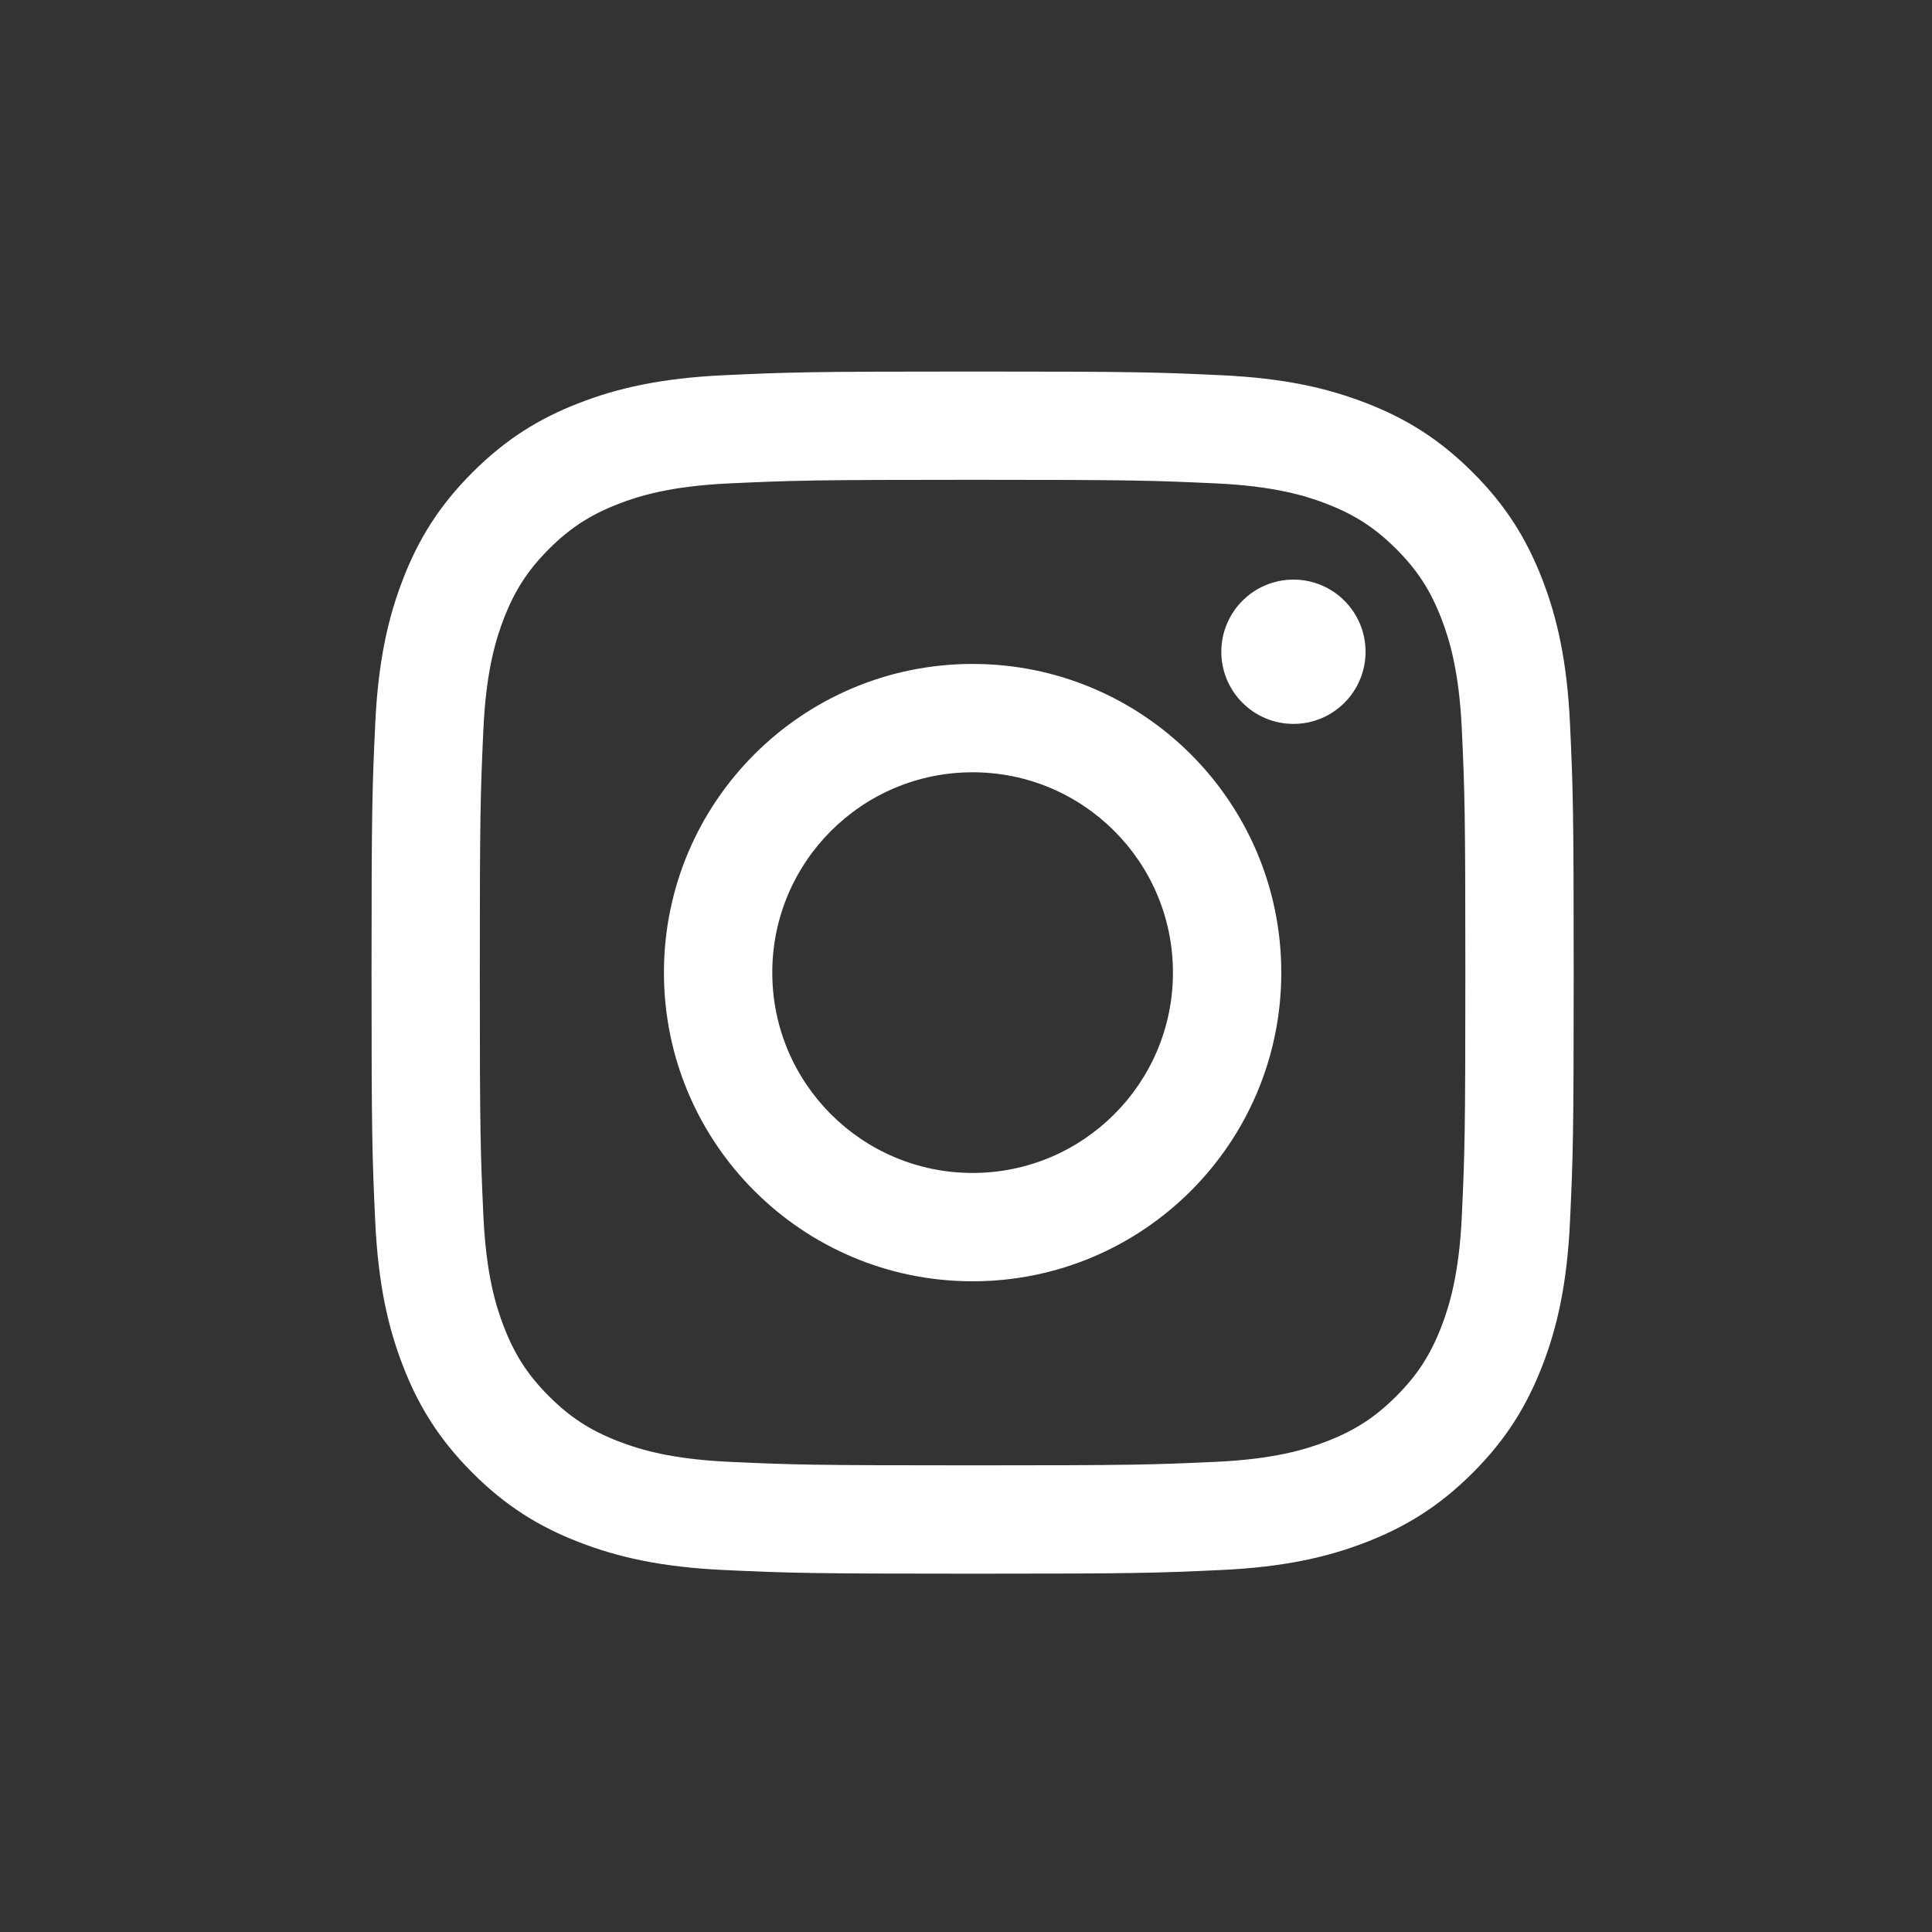 <svg width="26" height="26" viewBox="0 0 26 26" fill="none" xmlns="http://www.w3.org/2000/svg">
<rect x="0" y="0" width="26" height="26" fill="#333333" stroke="none"/>
<path d="M13.089 6.457C15.249 6.457 15.505 6.466 16.358 6.505C17.146 6.541 17.574 6.672 17.86 6.783C18.237 6.93 18.506 7.105 18.79 7.388C19.073 7.671 19.248 7.941 19.395 8.318C19.505 8.603 19.637 9.032 19.673 9.82C19.712 10.673 19.72 10.929 19.72 13.089C19.72 15.249 19.712 15.505 19.673 16.358C19.637 17.146 19.505 17.575 19.395 17.86C19.248 18.237 19.073 18.507 18.79 18.79C18.506 19.073 18.237 19.248 17.86 19.395C17.574 19.506 17.146 19.637 16.358 19.673C15.505 19.712 15.249 19.72 13.089 19.72C10.929 19.72 10.673 19.712 9.82 19.673C9.032 19.637 8.603 19.506 8.318 19.395C7.941 19.248 7.671 19.073 7.388 18.79C7.105 18.507 6.93 18.237 6.783 17.86C6.672 17.575 6.541 17.146 6.505 16.358C6.466 15.505 6.457 15.249 6.457 13.089C6.457 10.929 6.466 10.673 6.505 9.82C6.541 9.032 6.672 8.603 6.783 8.318C6.93 7.941 7.105 7.671 7.388 7.388C7.671 7.105 7.941 6.93 8.318 6.783C8.603 6.672 9.032 6.541 9.82 6.505C10.673 6.466 10.929 6.457 13.089 6.457ZM13.089 5C10.892 5 10.617 5.009 9.754 5.049C8.893 5.088 8.305 5.225 7.79 5.425C7.258 5.631 6.807 5.908 6.358 6.358C5.908 6.807 5.631 7.258 5.425 7.79C5.225 8.305 5.088 8.893 5.049 9.754C5.009 10.617 5 10.892 5 13.089C5 15.286 5.009 15.561 5.049 16.424C5.088 17.285 5.225 17.873 5.425 18.387C5.631 18.919 5.908 19.37 6.358 19.82C6.807 20.27 7.258 20.547 7.79 20.753C8.305 20.953 8.893 21.09 9.754 21.129C10.617 21.169 10.892 21.178 13.089 21.178C15.286 21.178 15.561 21.169 16.424 21.129C17.285 21.09 17.873 20.953 18.387 20.753C18.919 20.547 19.37 20.27 19.82 19.82C20.27 19.37 20.546 18.919 20.753 18.387C20.953 17.873 21.09 17.285 21.129 16.424C21.169 15.561 21.178 15.286 21.178 13.089C21.178 10.892 21.169 10.617 21.129 9.754C21.09 8.893 20.953 8.305 20.753 7.79C20.546 7.258 20.27 6.807 19.82 6.358C19.37 5.908 18.919 5.631 18.387 5.425C17.873 5.225 17.285 5.088 16.424 5.049C15.561 5.009 15.286 5 13.089 5ZM13.089 8.935C10.795 8.935 8.935 10.795 8.935 13.089C8.935 15.383 10.795 17.243 13.089 17.243C15.383 17.243 17.243 15.383 17.243 13.089C17.243 10.795 15.383 8.935 13.089 8.935ZM13.089 15.785C11.6 15.785 10.393 14.578 10.393 13.089C10.393 11.6 11.6 10.393 13.089 10.393C14.578 10.393 15.785 11.6 15.785 13.089C15.785 14.578 14.578 15.785 13.089 15.785ZM18.377 8.771C18.377 9.307 17.943 9.742 17.407 9.742C16.871 9.742 16.436 9.307 16.436 8.771C16.436 8.235 16.871 7.8 17.407 7.8C17.943 7.8 18.377 8.235 18.377 8.771Z" fill="white"/>
</svg>

